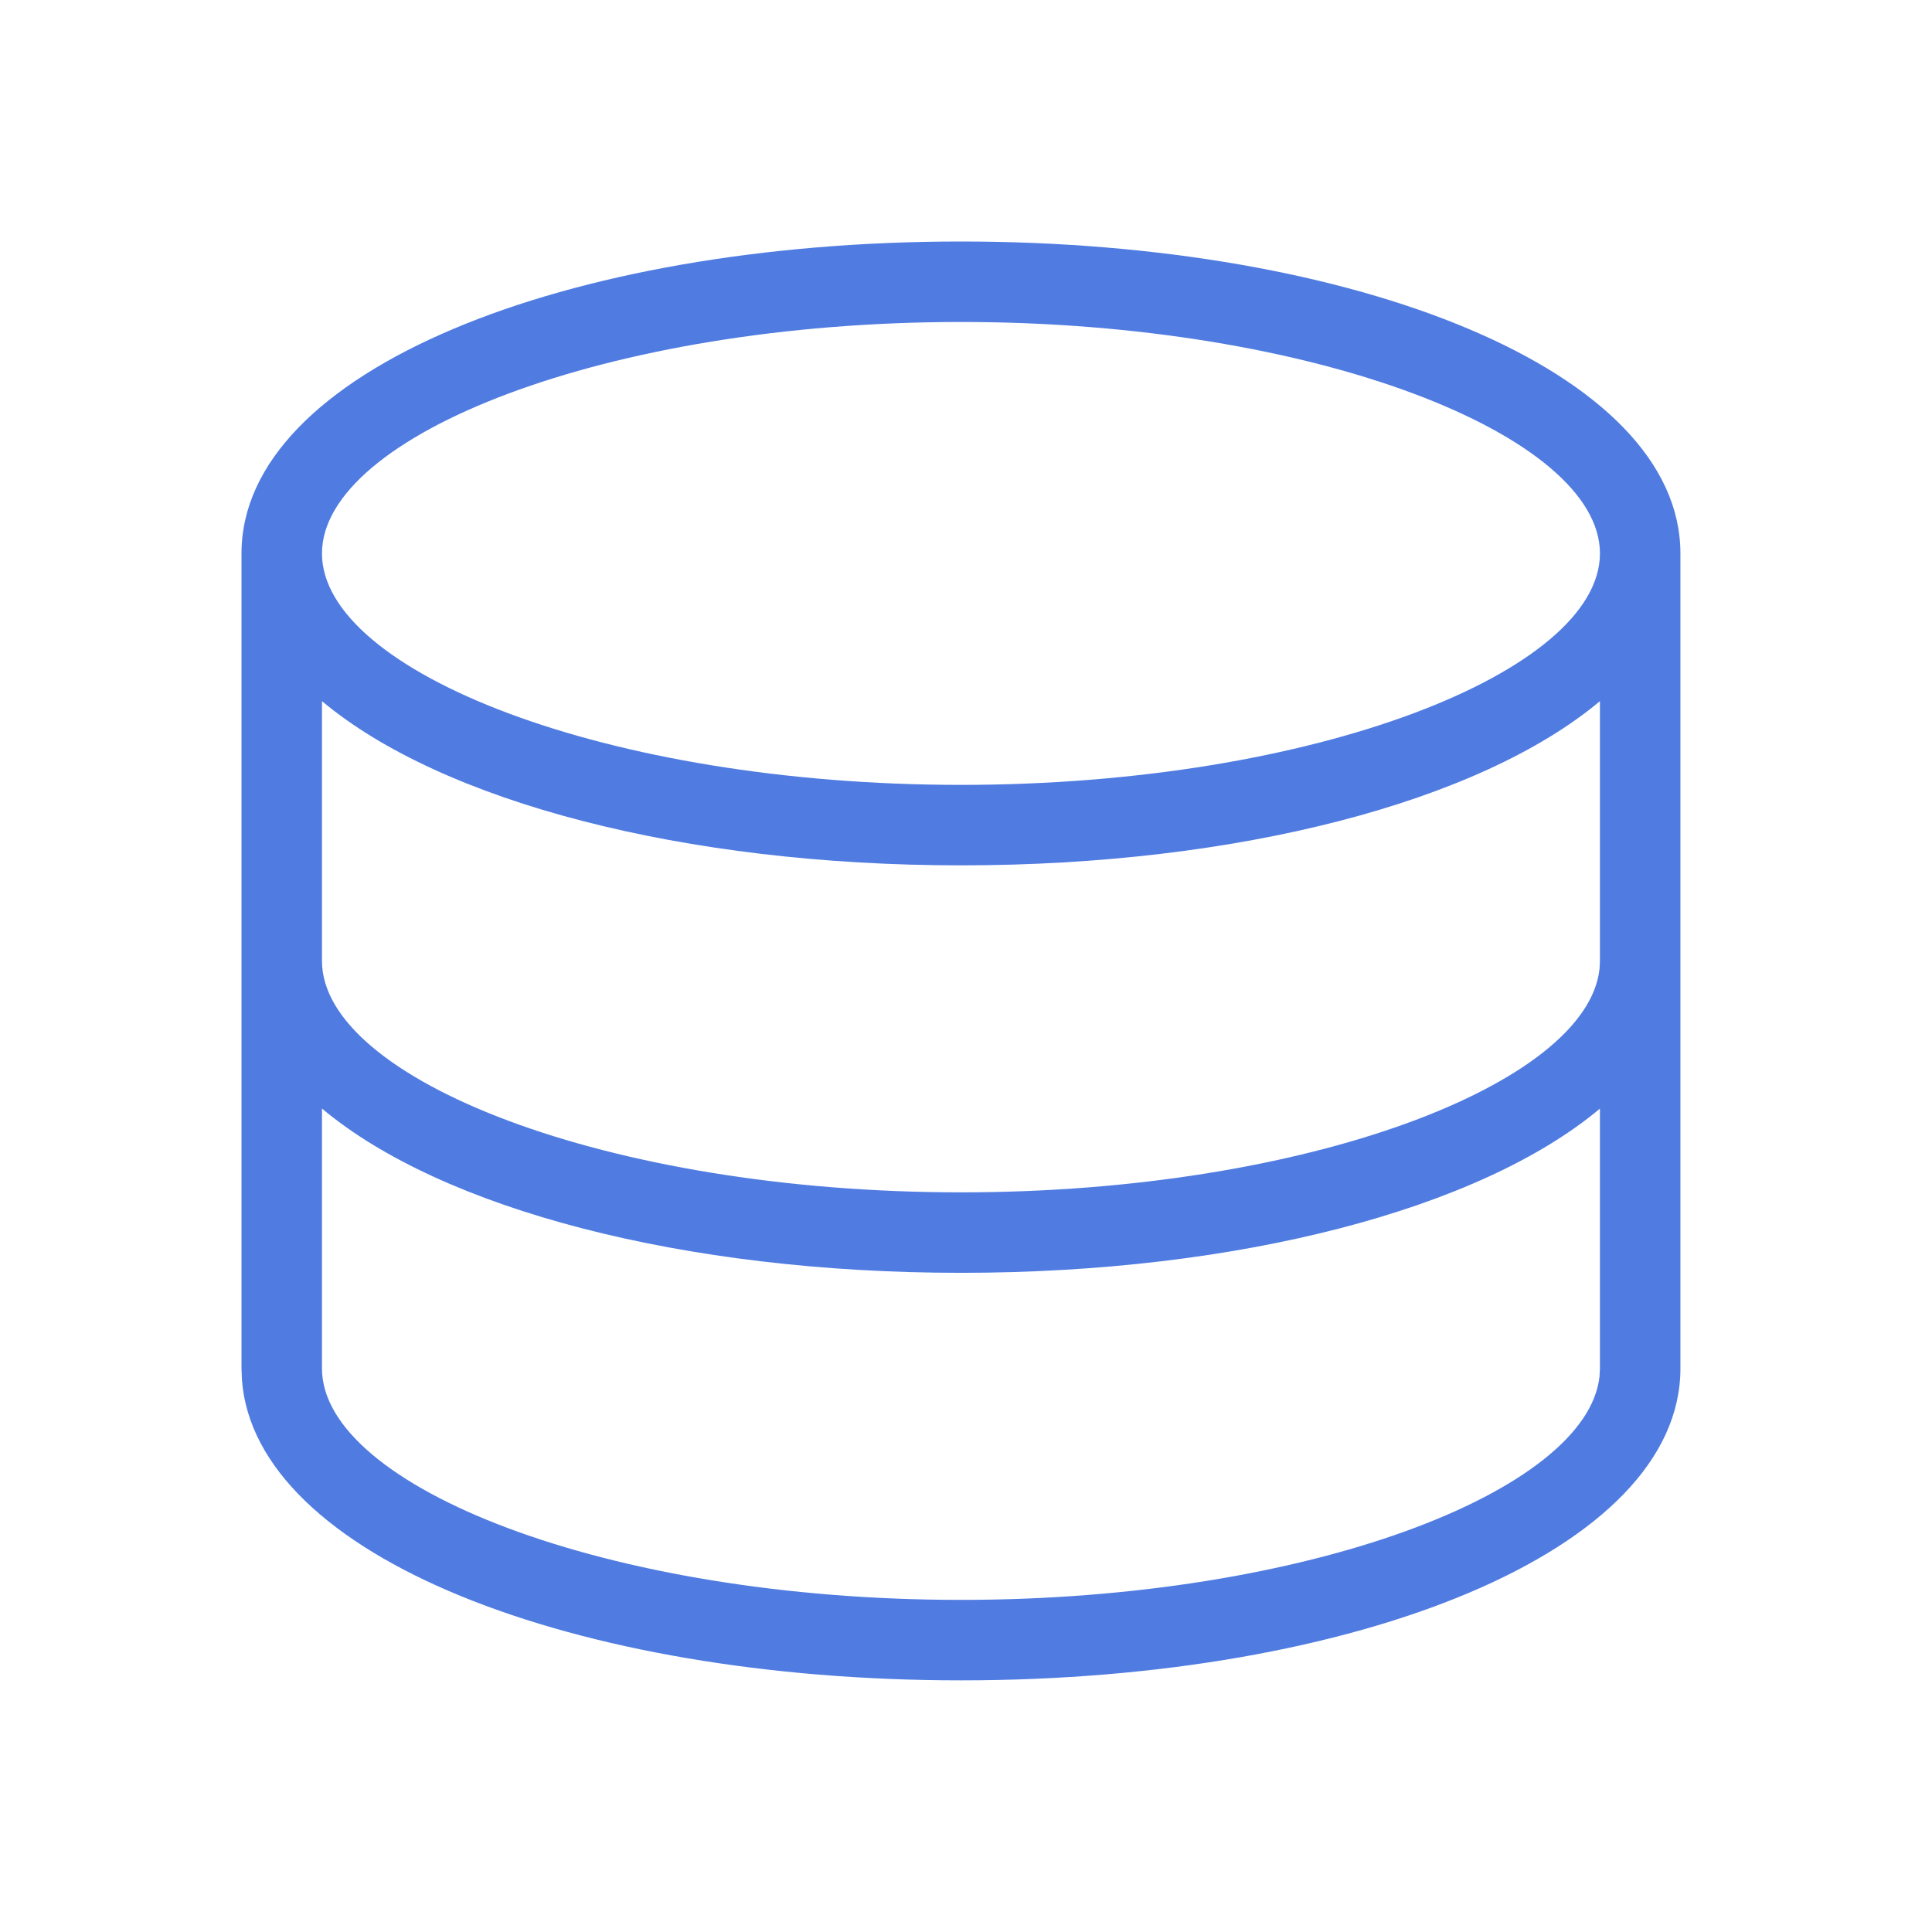 <svg width="32" height="32" viewBox="0 0 32 32" fill="none" xmlns="http://www.w3.org/2000/svg">
<path fill-rule="evenodd" clip-rule="evenodd" d="M4 9.167C4 6.146 9.366 4 15.917 4C22.468 4 27.833 6.146 27.833 9.167V15.916V22.666C27.833 25.686 22.467 27.832 15.917 27.832C9.502 27.832 4.224 25.774 4.007 22.853L4 22.666V15.916V9.167ZM5.333 18.361V22.666C5.333 24.616 10.042 26.499 15.917 26.499C21.658 26.499 26.285 24.7 26.493 22.799L26.5 22.666V18.362C24.511 20.03 20.505 21.082 15.917 21.082C11.329 21.082 7.323 20.03 5.333 18.361ZM26.5 15.916V11.613C24.511 13.281 20.504 14.333 15.917 14.333C11.329 14.333 7.323 13.281 5.333 11.613V15.916C5.333 17.866 10.042 19.749 15.917 19.749C21.659 19.749 26.285 17.951 26.493 16.049L26.5 15.916ZM15.917 5.333C21.792 5.333 26.5 7.217 26.5 9.167C26.5 11.117 21.792 13 15.917 13C10.041 13 5.333 11.117 5.333 9.167C5.333 7.217 10.041 5.333 15.917 5.333Z" fill="#507CE1"/>
</svg>
